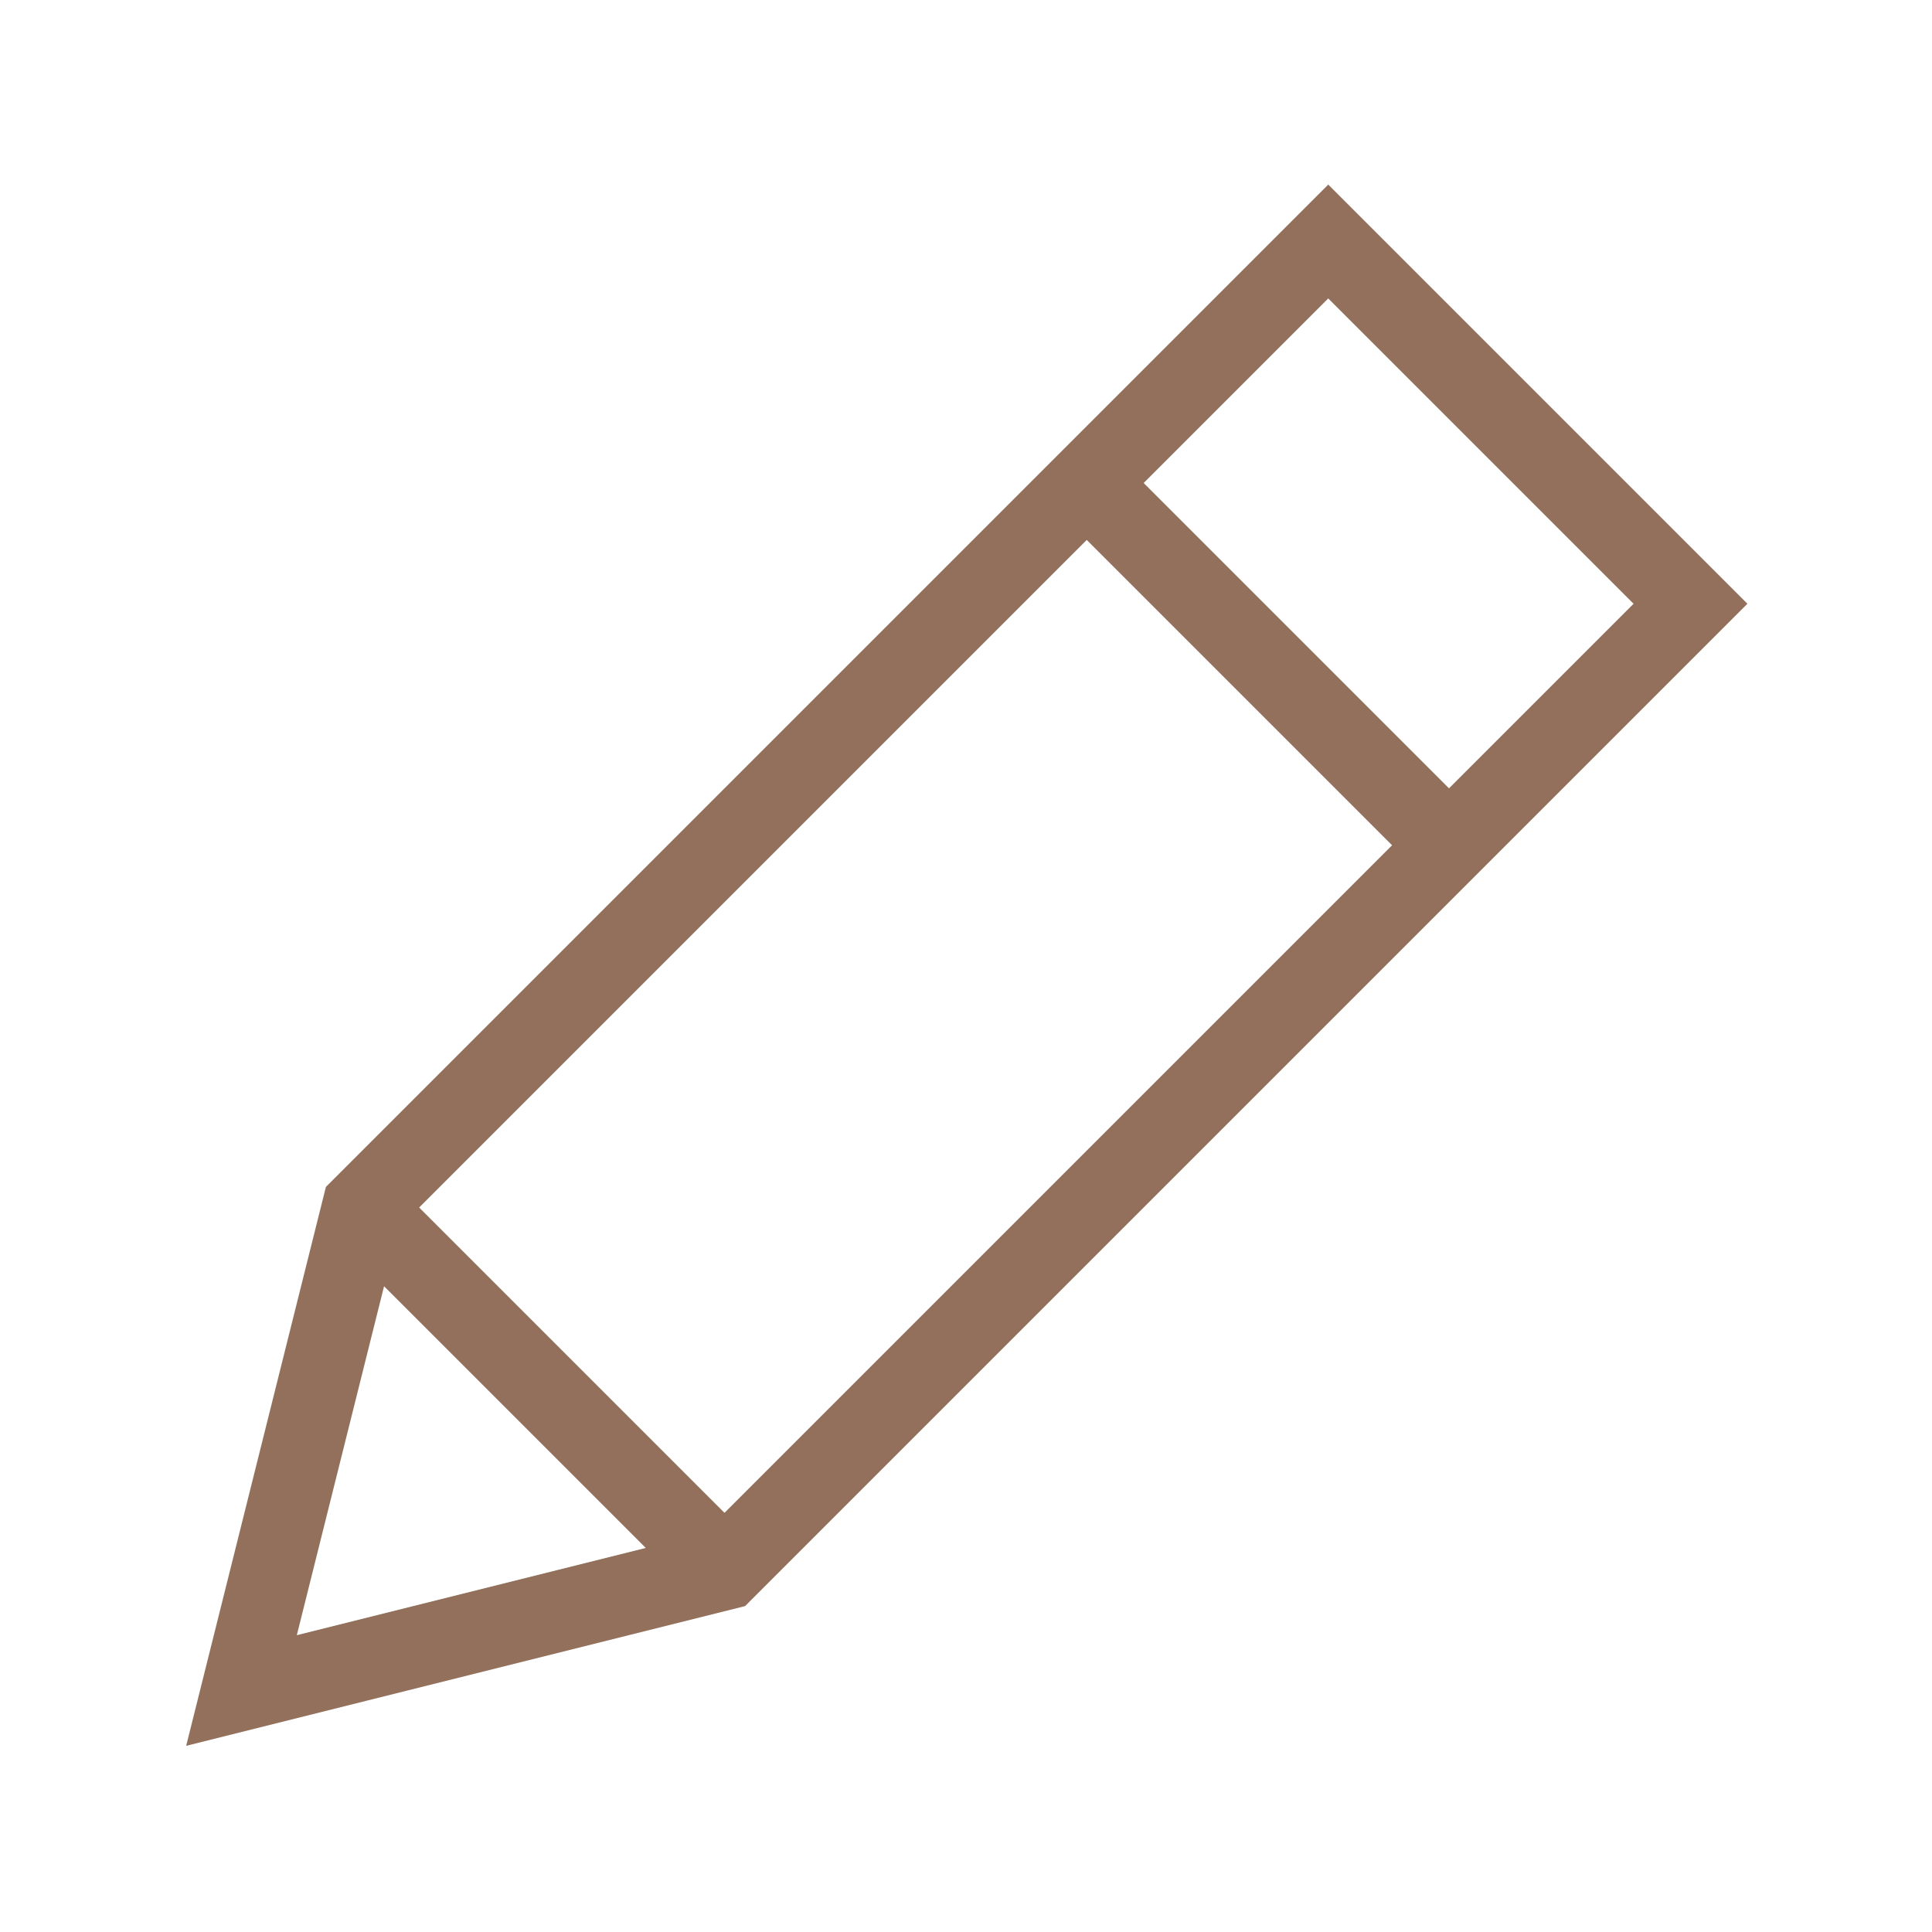 <?xml version="1.0" encoding="UTF-8"?> <svg xmlns="http://www.w3.org/2000/svg" width="24" height="24" viewBox="0 0 24 24" fill="none"><path d="M9 19.5L21 7.5L16.5 3L4.5 15L3 21L9 19.5Z" stroke="#92705C"></path><path d="M4.5 15L9 19.5" stroke="#92705C"></path><path d="M13.5 6L18 10.5" stroke="#92705C"></path></svg> 